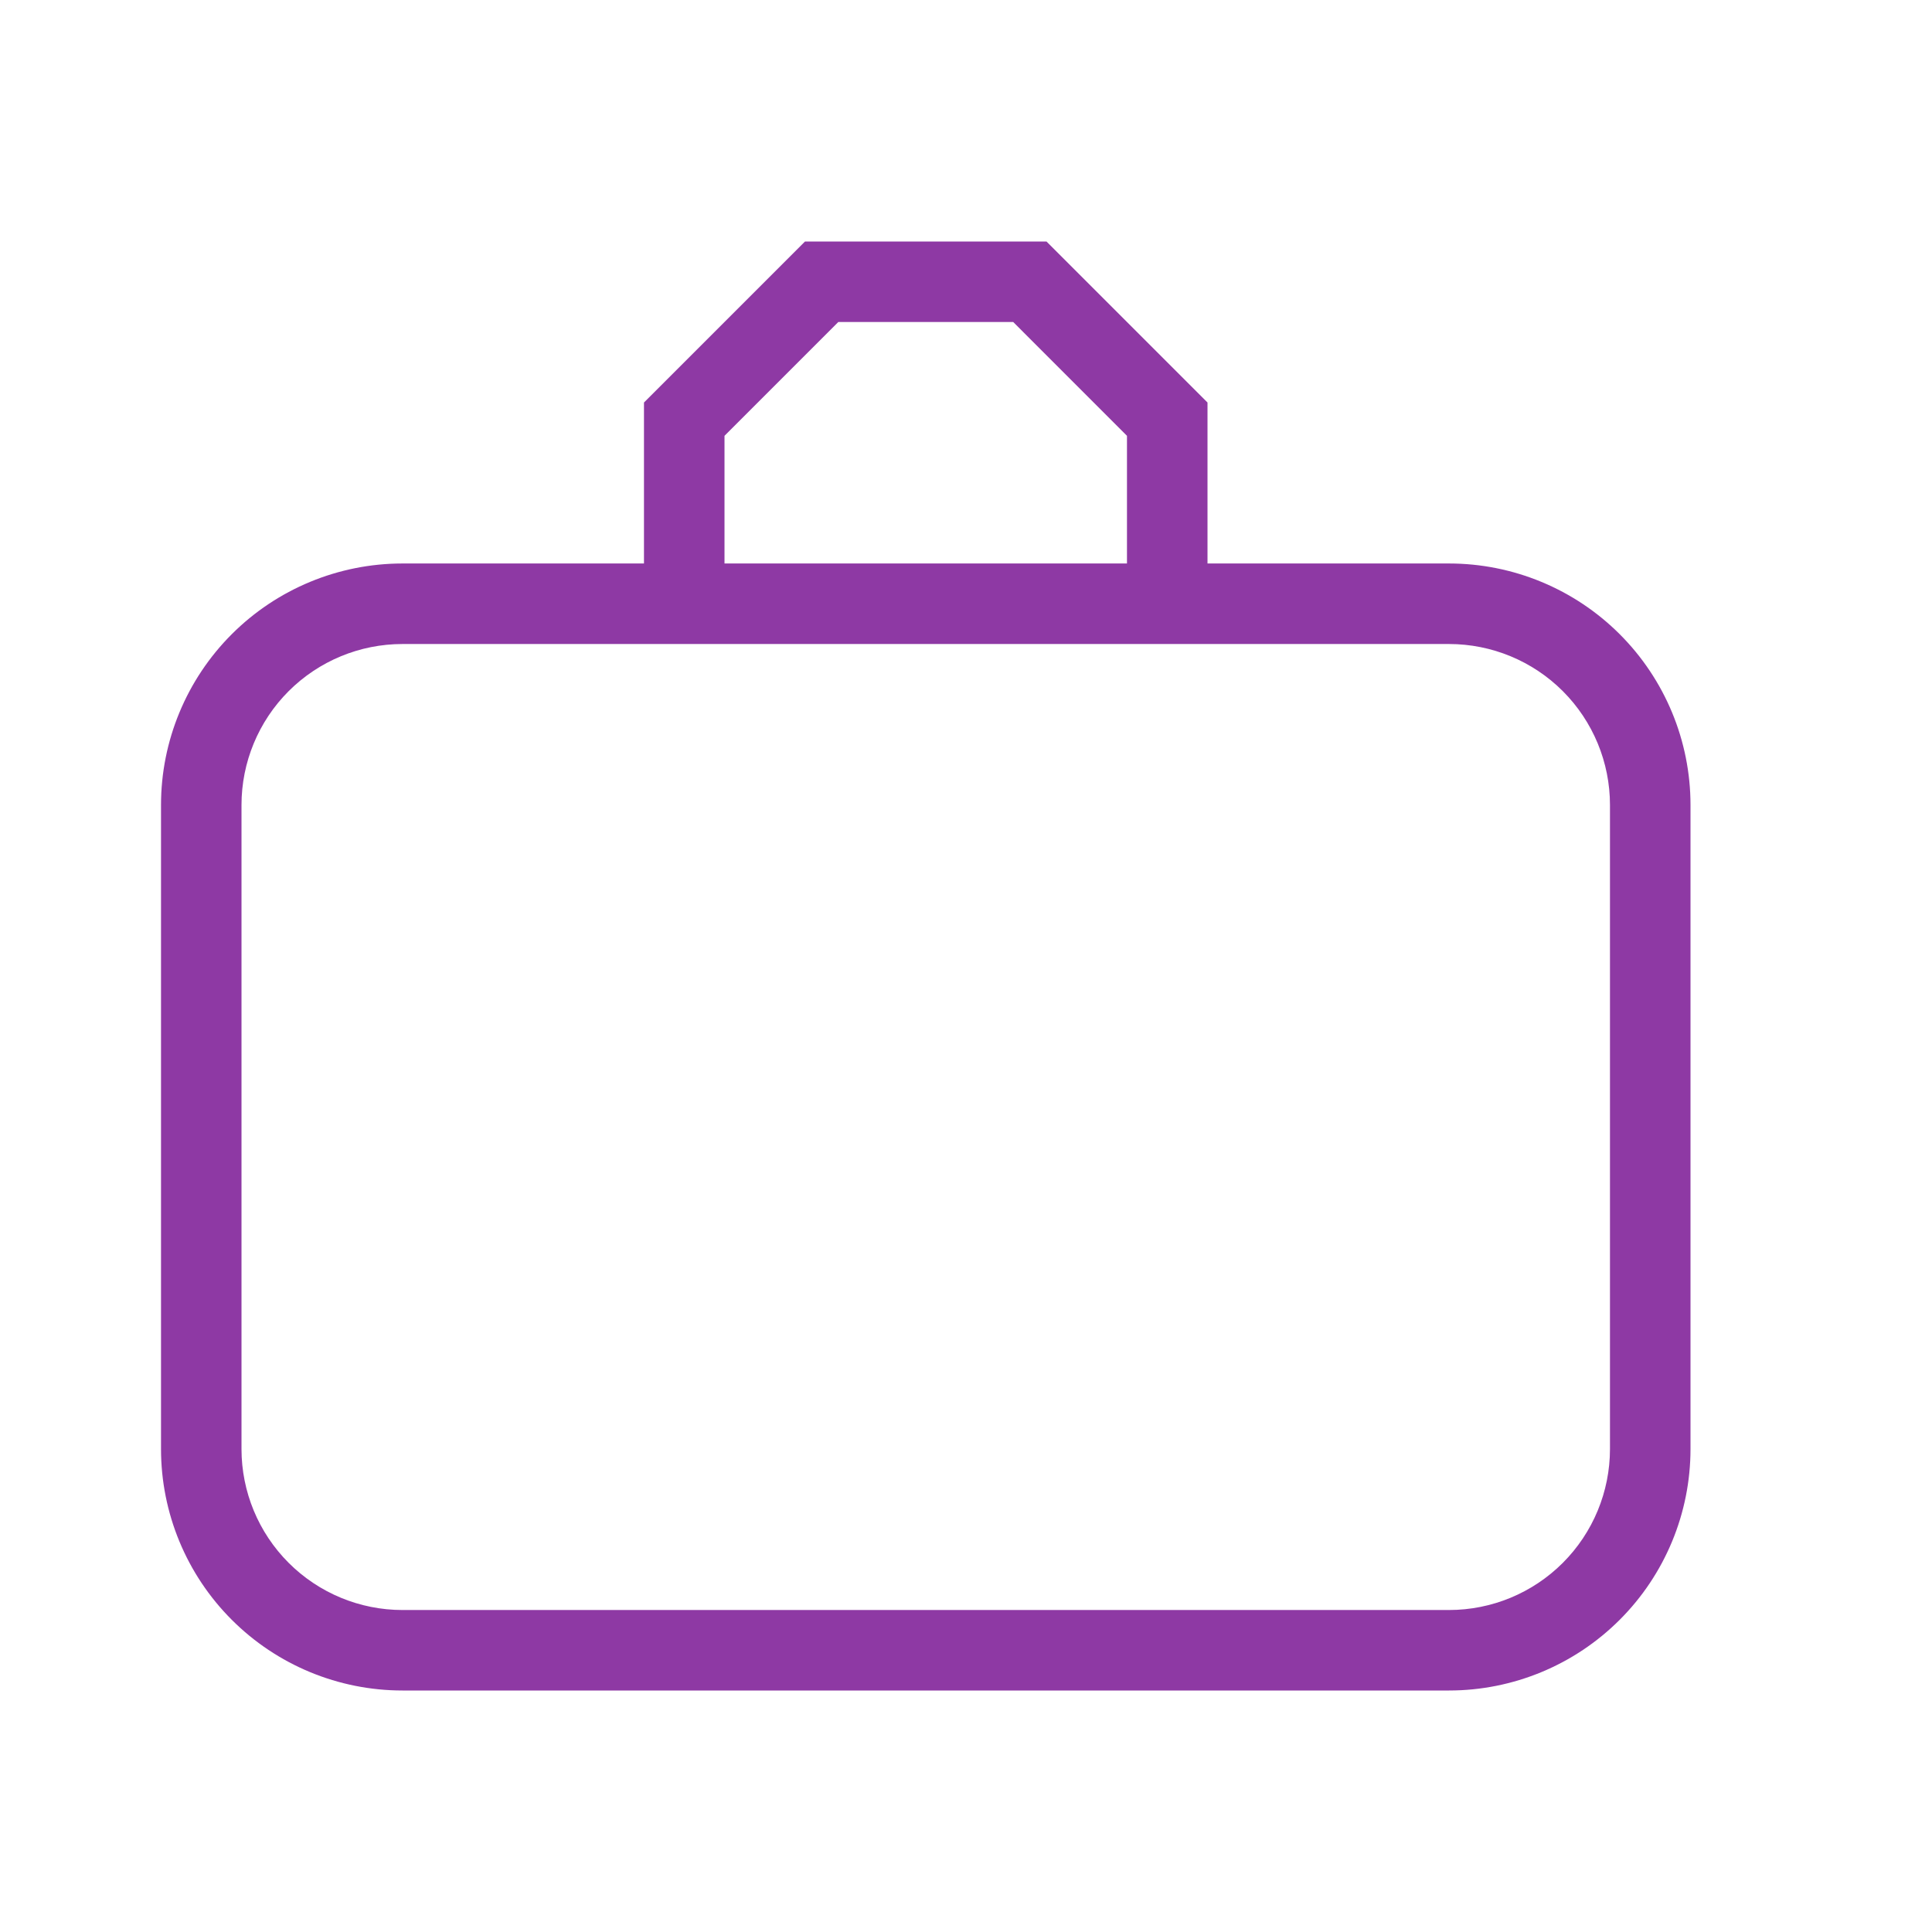 <?xml version="1.0" encoding="UTF-8"?> <svg xmlns="http://www.w3.org/2000/svg" width="50" height="50" viewBox="0 0 50 50" fill="none"> <path d="M10.416 14.583H16.666V10.417L20.833 6.25H27.083L31.25 10.417V14.583H37.5C39.157 14.583 40.747 15.242 41.919 16.414C43.091 17.586 43.75 19.176 43.75 20.833V37.5C43.75 39.158 43.091 40.747 41.919 41.919C40.747 43.092 39.157 43.75 37.5 43.75H10.416C8.759 43.75 7.169 43.092 5.997 41.919C4.825 40.747 4.167 39.158 4.167 37.5V20.833C4.167 19.176 4.825 17.586 5.997 16.414C7.169 15.242 8.759 14.583 10.416 14.583ZM21.696 8.333L18.75 11.279V14.583H29.166V11.279L26.221 8.333H21.696ZM10.416 16.667C9.311 16.667 8.252 17.106 7.47 17.887C6.689 18.669 6.25 19.728 6.25 20.833V37.5C6.25 38.605 6.689 39.665 7.47 40.446C8.252 41.228 9.311 41.667 10.416 41.667H37.5C38.605 41.667 39.665 41.228 40.446 40.446C41.227 39.665 41.666 38.605 41.666 37.5V20.833C41.666 19.728 41.227 18.669 40.446 17.887C39.665 17.106 38.605 16.667 37.5 16.667H10.416Z" fill="#8E39A4"></path> </svg> 